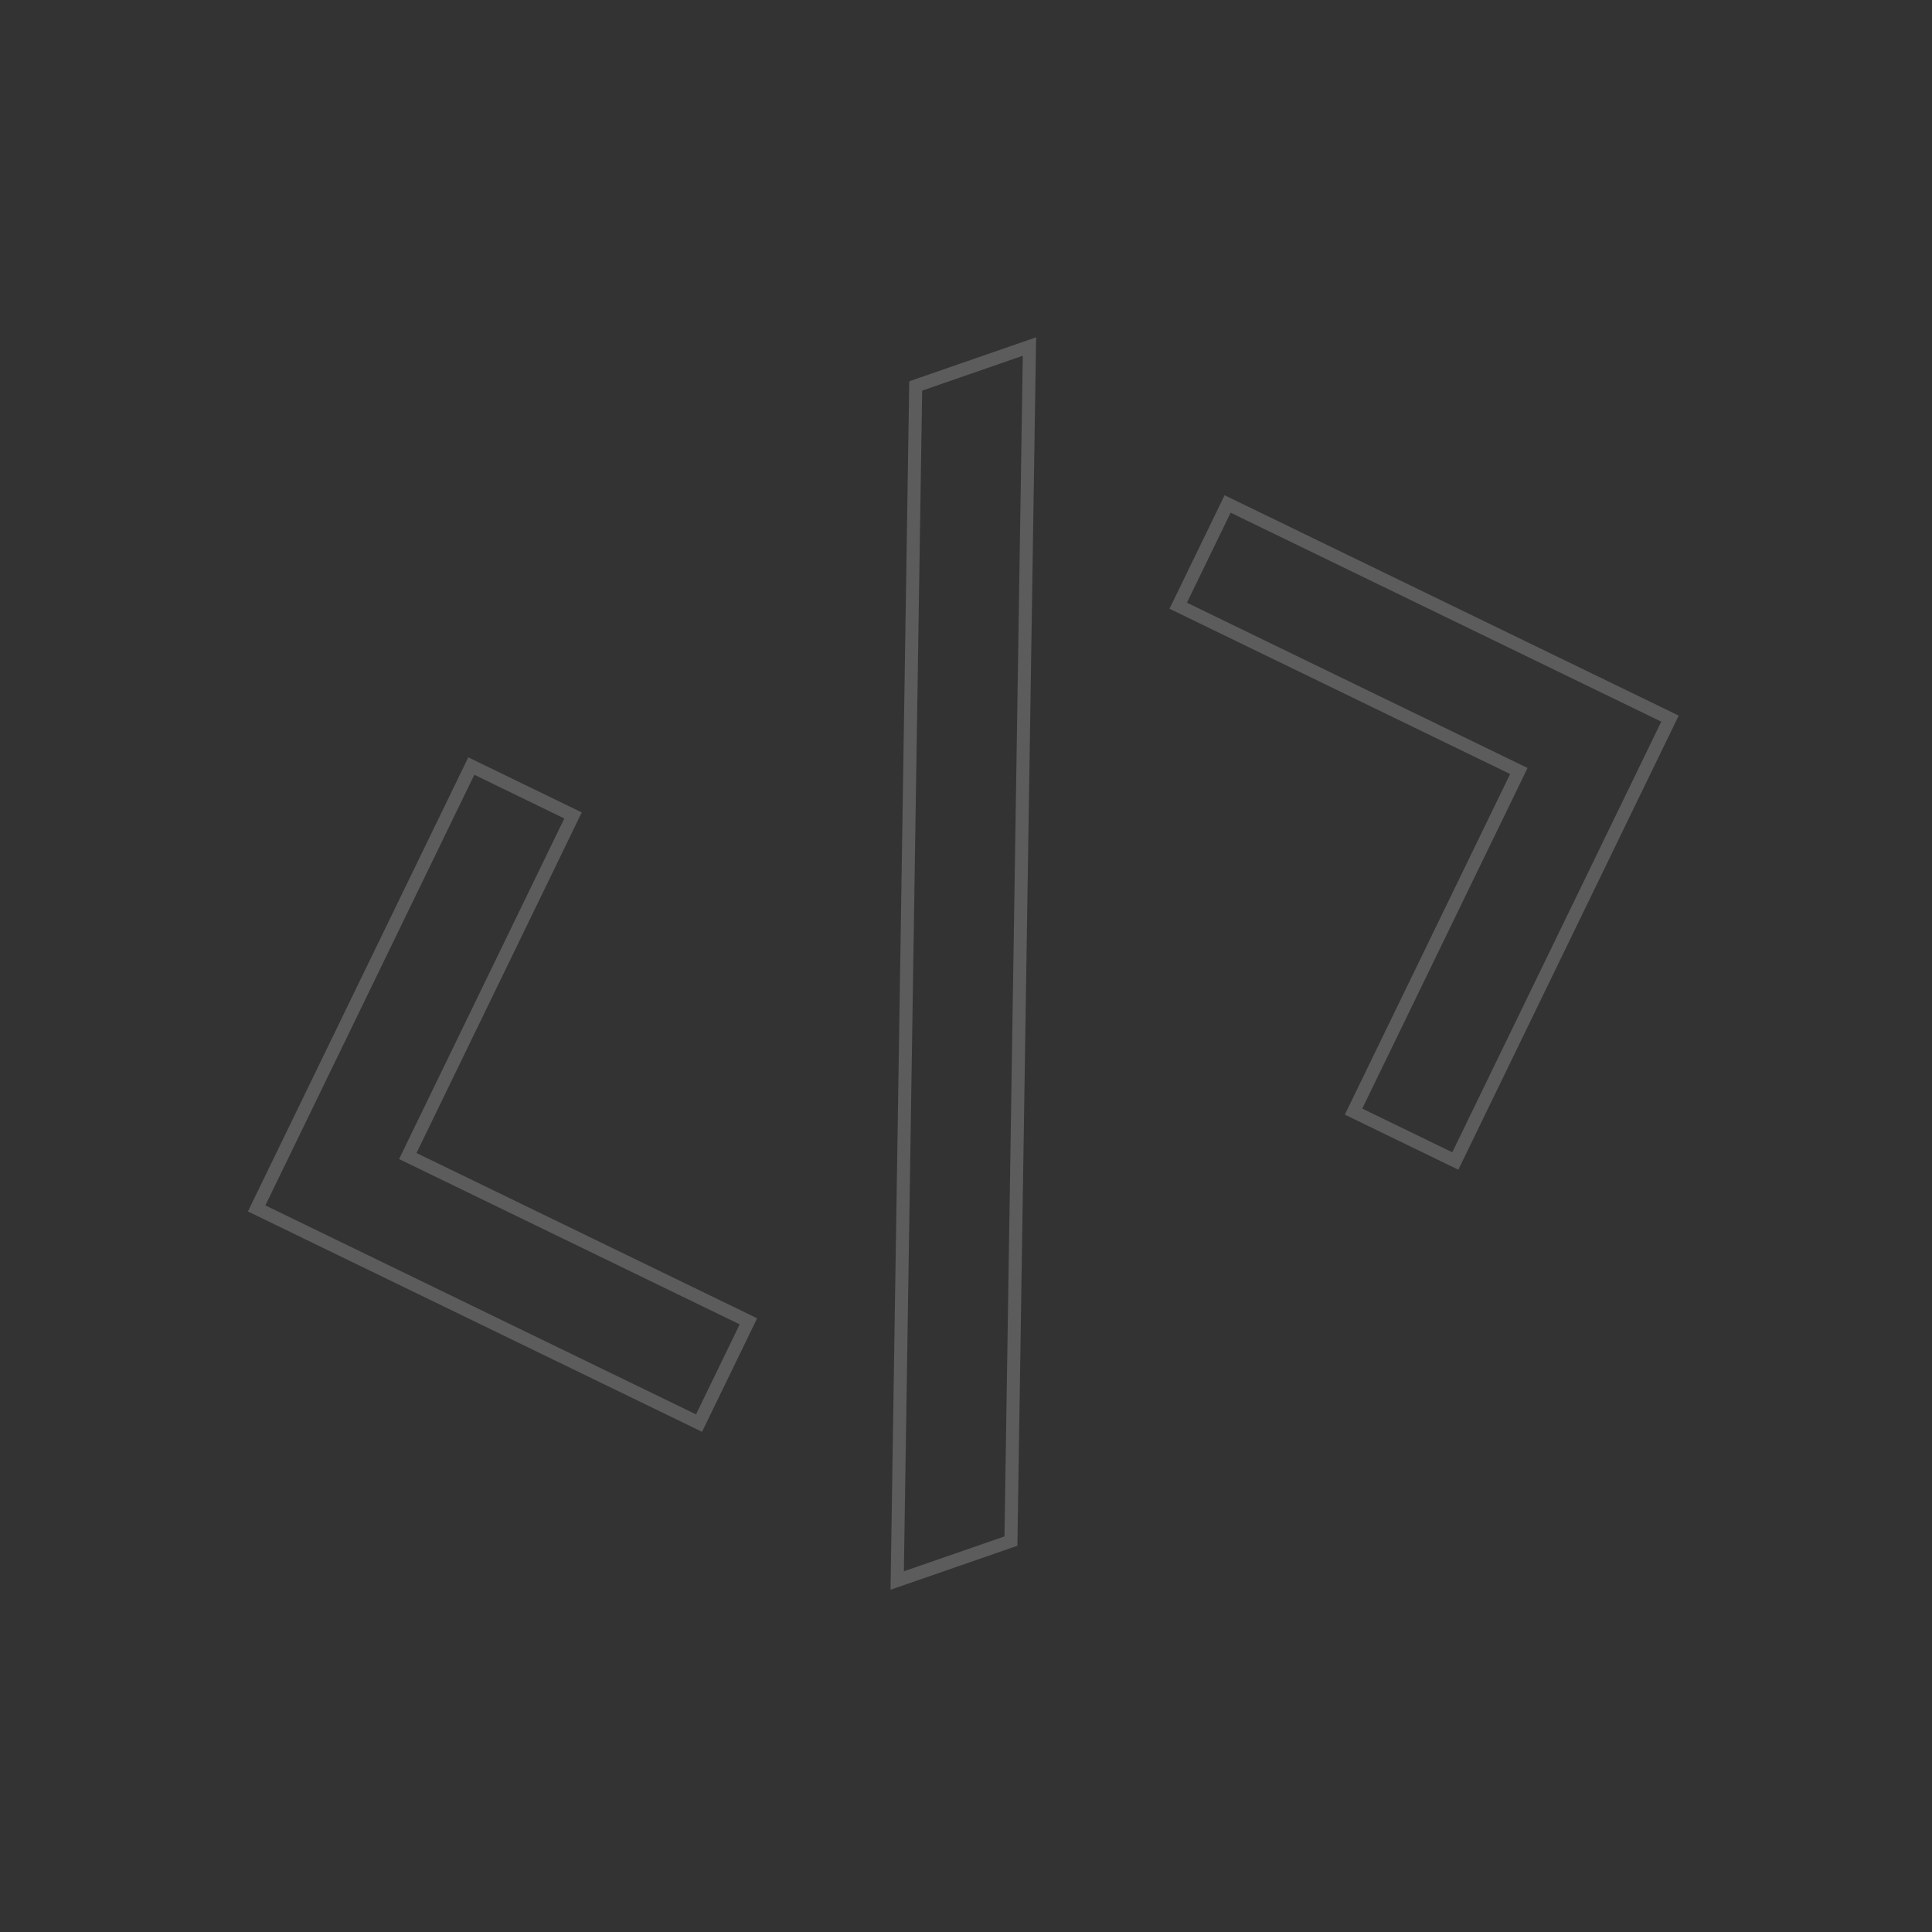 <svg width="148" height="148" viewBox="0 0 148 148" fill="none" xmlns="http://www.w3.org/2000/svg">
<rect x="0" y="0" width="148" height="148" fill="#333333" stroke="none"/>
<g opacity="0.2" clip-path="url(#clip0_168_100)">
<path d="M115.9 58.844L90.257 46.401L94.04 38.605L127.929 55.05L111.484 88.938L103.688 85.155L116.132 59.512L116.35 59.062L115.9 58.844ZM31.457 88.108L31.239 88.558L31.689 88.776L57.332 101.22L53.549 109.016L19.66 92.571L36.105 58.683L43.897 62.467L31.457 88.108ZM78.86 26.546L77.442 118.055L68.729 121.075L70.147 29.565L78.86 26.546Z" stroke="white"/>
</g>
<defs>
<clipPath id="clip0_168_100">
<rect width="116" height="116" fill="white" transform="translate(0 38) rotate(-19.114)"/>
</clipPath>
</defs>
</svg>
